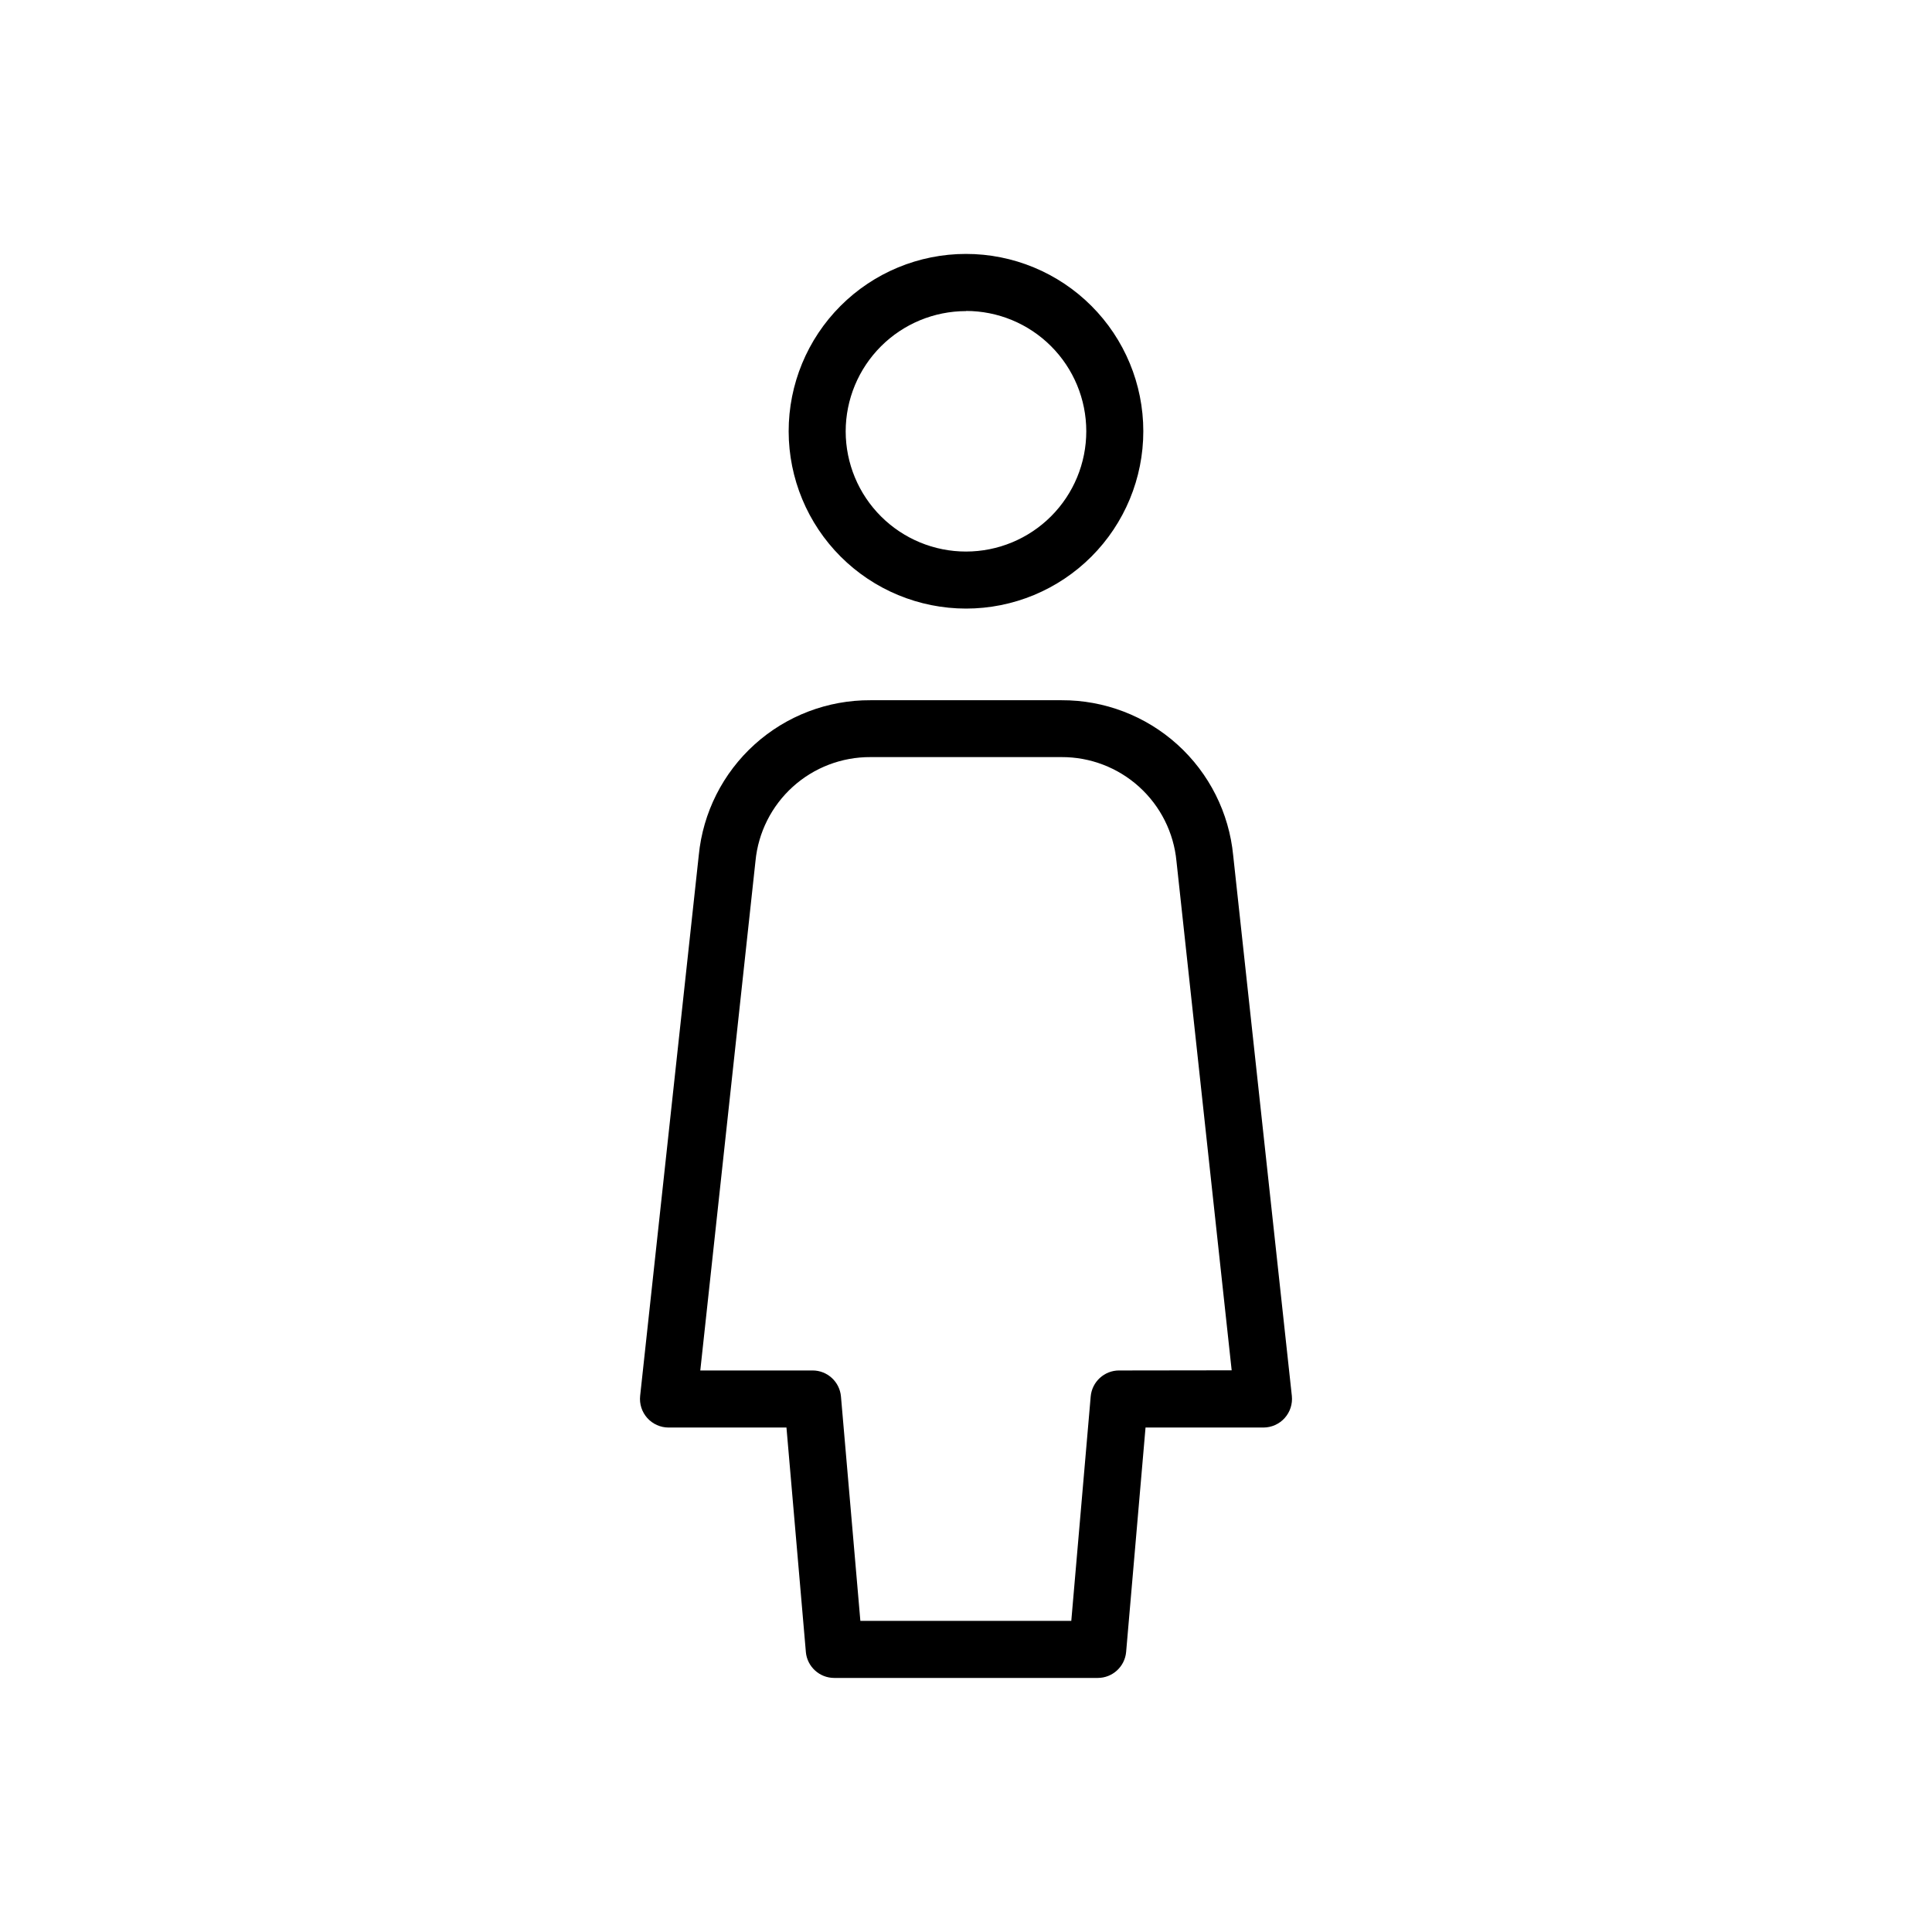 <?xml version="1.0" encoding="UTF-8"?>
<!-- Uploaded to: SVG Repo, www.svgrepo.com, Generator: SVG Repo Mixer Tools -->
<svg fill="#000000" width="800px" height="800px" version="1.1" viewBox="144 144 512 512" xmlns="http://www.w3.org/2000/svg">
 <path d="m470.81 370.72c-1.086-11.301-6.356-21.785-14.773-29.398-8.418-7.613-19.379-11.805-30.73-11.754h-50.621c-11.34-0.059-22.293 4.121-30.711 11.719-8.418 7.598-13.695 18.066-14.793 29.352l-15.539 143.29v-0.004c-0.227 2.137 0.461 4.269 1.895 5.867 1.434 1.598 3.477 2.512 5.625 2.519h31.258l5.141 59.469h-0.004c0.344 3.902 3.617 6.894 7.535 6.891h69.809c3.918 0.004 7.191-2.988 7.535-6.891l5.141-59.469h31.258c2.144-0.008 4.191-0.922 5.621-2.519 1.434-1.598 2.121-3.731 1.895-5.867zm-30.23 136.47 0.004-0.004c-3.926-0.004-7.203 3-7.539 6.914l-5.141 59.449h-55.898l-5.141-59.449c-0.336-3.914-3.609-6.918-7.535-6.914h-29.746l14.629-135.02c0.73-7.562 4.262-14.578 9.898-19.672s12.977-7.894 20.574-7.856h50.621c7.609-0.035 14.957 2.781 20.594 7.891 5.641 5.109 9.164 12.141 9.879 19.719l14.629 134.9zm-40.582-201.91c12.465 0 24.422-4.953 33.234-13.77 8.812-8.816 13.762-20.773 13.758-33.238 0-12.465-4.957-24.422-13.777-33.23-8.82-8.812-20.777-13.758-33.242-13.75-12.469 0.004-24.422 4.965-33.23 13.785-8.809 8.824-13.75 20.781-13.738 33.25 0.02 12.453 4.981 24.391 13.789 33.191 8.812 8.805 20.75 13.754 33.207 13.762zm0-78.875c8.453 0 16.559 3.356 22.535 9.332 5.981 5.977 9.34 14.082 9.344 22.535 0.004 8.453-3.348 16.562-9.324 22.543-5.973 5.981-14.078 9.344-22.531 9.352-8.449 0.008-16.562-3.344-22.543-9.312-5.984-5.973-9.352-14.074-9.363-22.527 0.004-8.453 3.367-16.562 9.344-22.539 5.977-5.977 14.082-9.336 22.539-9.344z"/>
</svg>